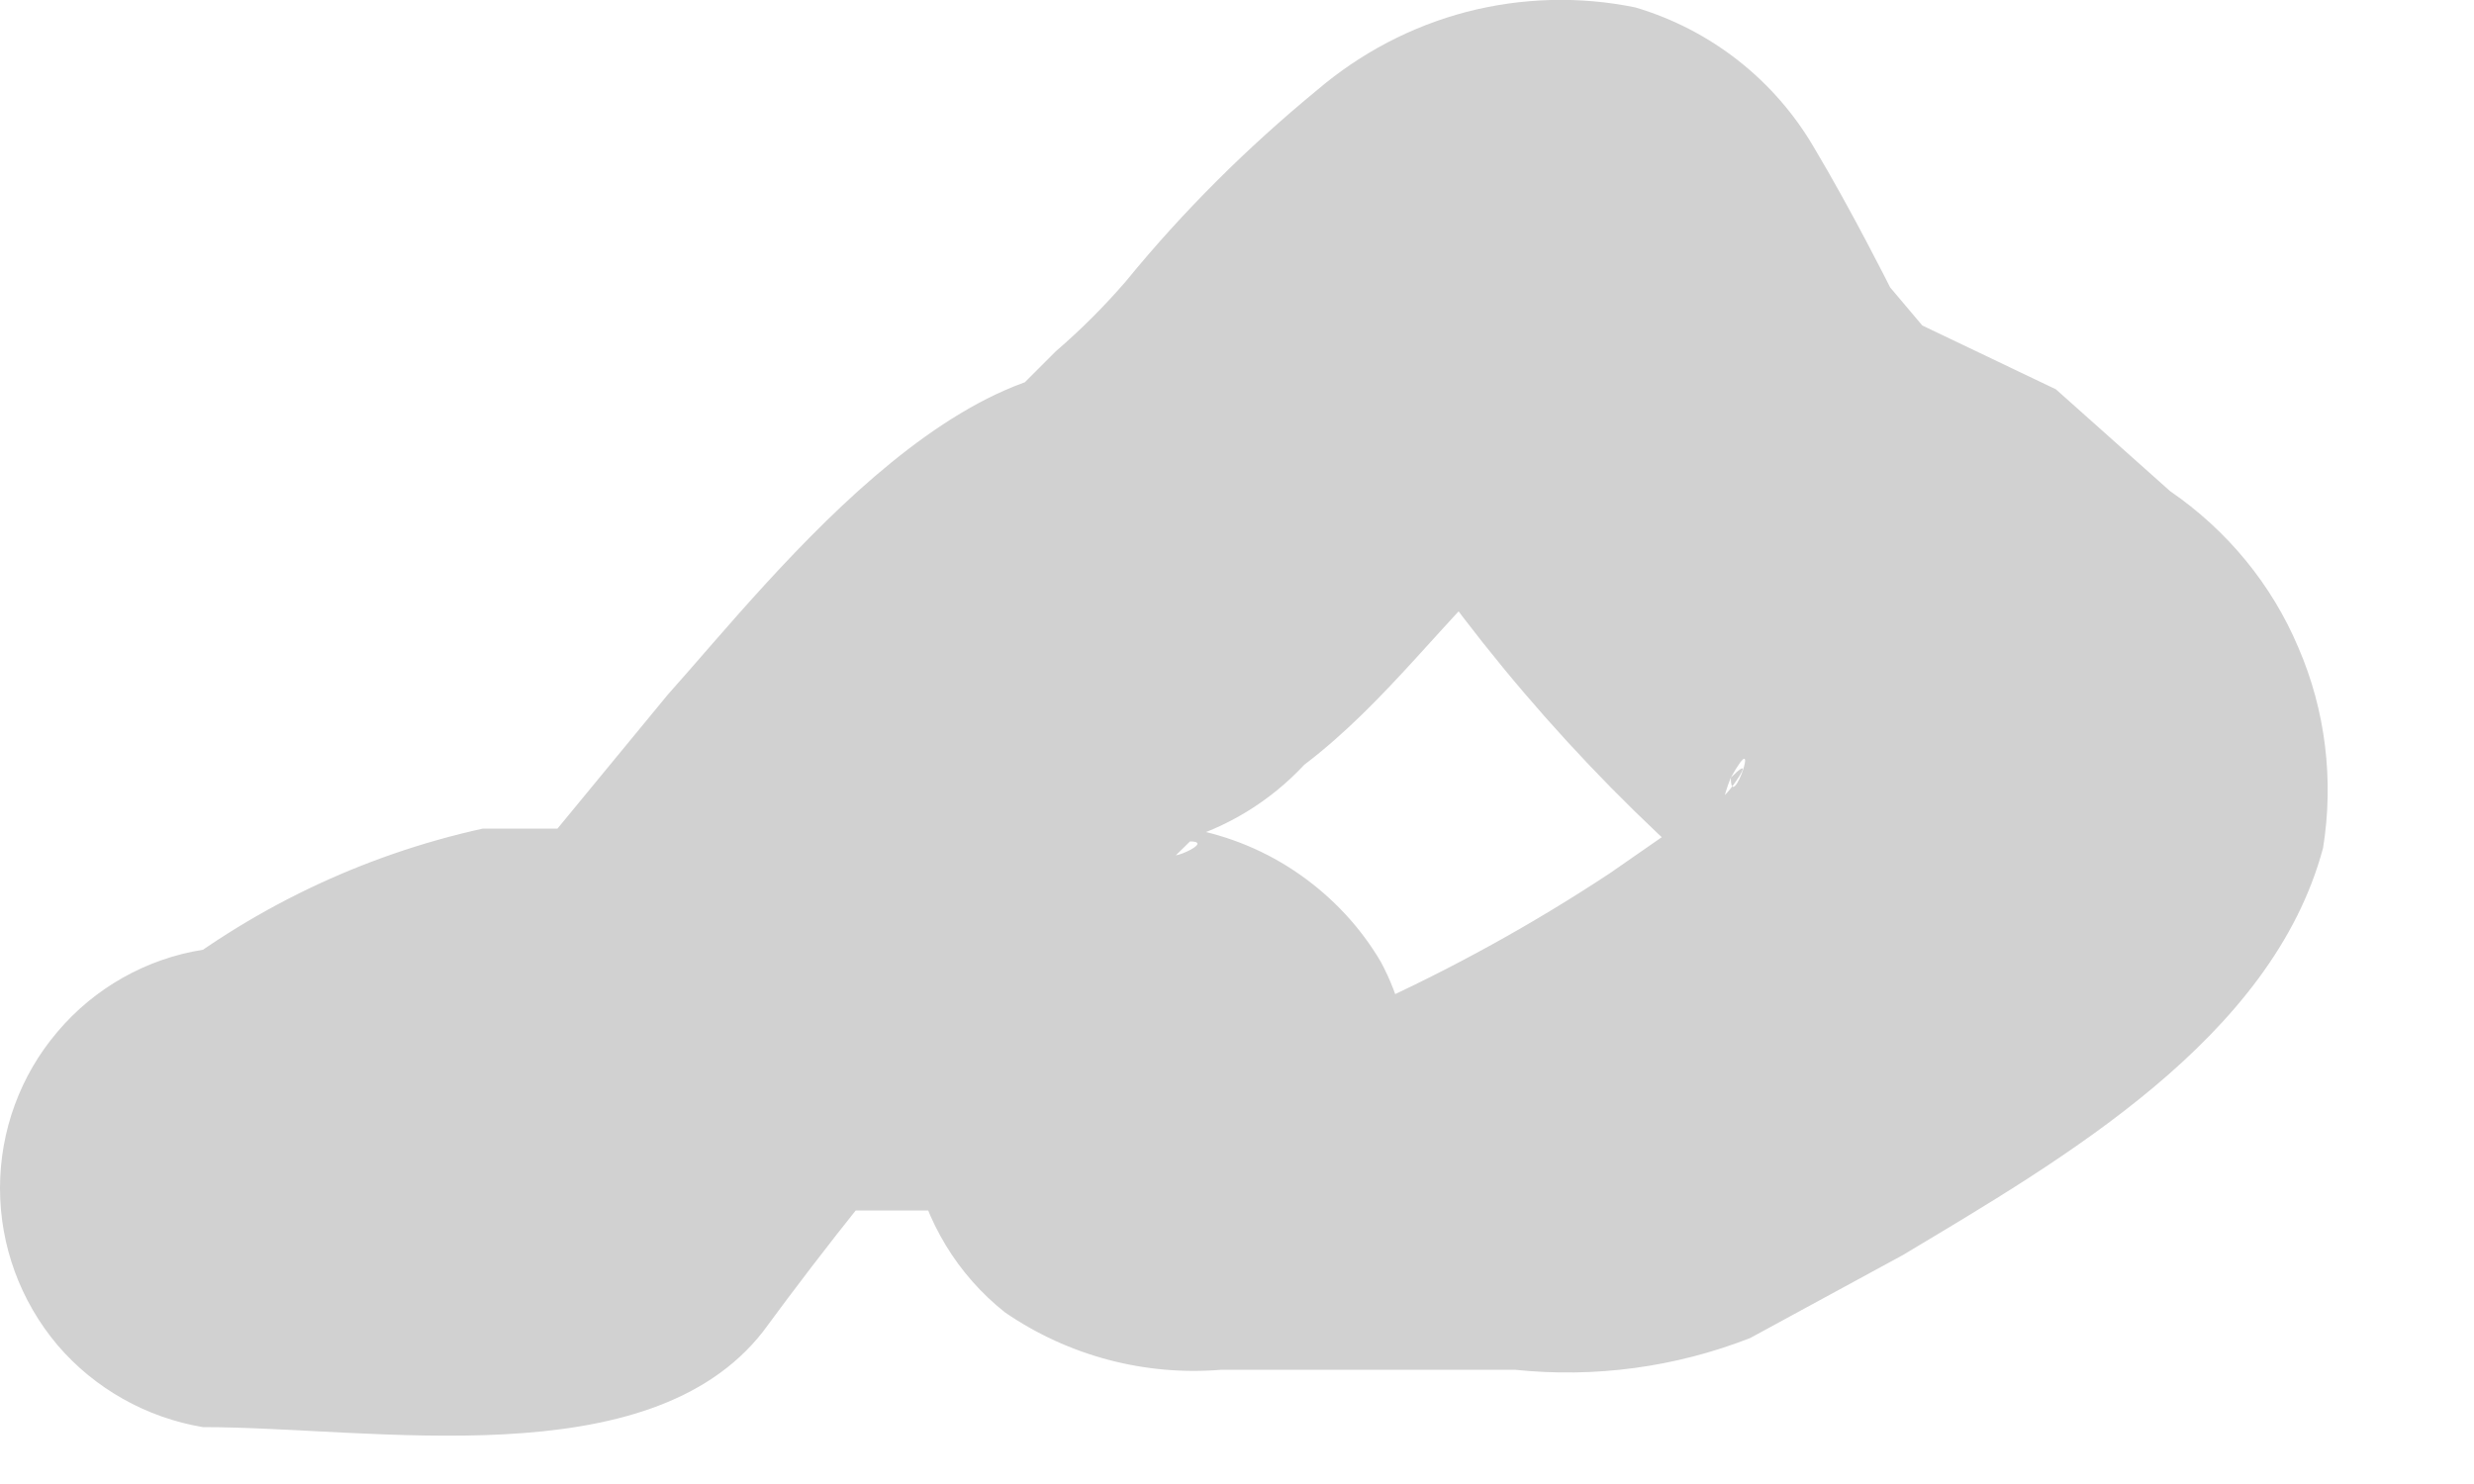 <?xml version="1.0" encoding="utf-8"?>
<svg xmlns="http://www.w3.org/2000/svg" fill="none" height="100%" overflow="visible" preserveAspectRatio="none" style="display: block;" viewBox="0 0 5 3" width="100%">
<path d="M0.693 2.705L1.131 2.447H0.886H1.581H2.07H2.134C2.072 2.426 2.015 2.39 1.967 2.344V2.1C1.967 1.842 1.967 1.778 1.967 1.894C1.943 1.926 1.921 1.961 1.903 1.997C1.843 2.104 1.822 2.228 1.846 2.349C1.87 2.469 1.935 2.577 2.031 2.653C2.159 2.741 2.314 2.782 2.469 2.769H3.061C3.223 2.786 3.386 2.764 3.537 2.705L3.846 2.537C4.168 2.344 4.592 2.1 4.695 1.714C4.717 1.577 4.7 1.436 4.645 1.309C4.591 1.181 4.501 1.072 4.386 0.993L4.155 0.787L3.885 0.658L3.82 0.581C3.82 0.581 3.743 0.427 3.666 0.298C3.586 0.161 3.457 0.06 3.305 0.015C3.193 -0.008 3.076 -0.005 2.964 0.024C2.853 0.053 2.75 0.107 2.662 0.182C2.521 0.298 2.391 0.427 2.276 0.568C2.232 0.619 2.185 0.666 2.134 0.71L2.07 0.774C2.17 0.737 2.279 0.737 2.379 0.774C1.993 0.607 1.568 1.16 1.349 1.405L0.809 2.061L1.156 1.92H0.41C0.296 1.938 0.191 1.997 0.116 2.086C0.041 2.174 0 2.286 0 2.402C0 2.518 0.041 2.63 0.116 2.719C0.191 2.807 0.296 2.866 0.41 2.885C0.757 2.885 1.311 2.988 1.542 2.692C1.802 2.338 2.09 2.007 2.405 1.701C2.469 1.701 2.302 1.765 2.405 1.701C2.354 1.724 2.299 1.736 2.244 1.736C2.188 1.736 2.133 1.724 2.083 1.701C2.18 1.728 2.284 1.728 2.381 1.701C2.479 1.674 2.567 1.62 2.636 1.546C2.804 1.418 2.919 1.25 3.074 1.109C3.105 1.071 3.139 1.037 3.177 1.006C3.177 1.006 2.907 1.006 3.022 1.006C2.927 1.005 2.835 0.968 2.765 0.903C2.765 0.903 2.649 0.684 2.701 0.826L2.804 1.032C2.996 1.325 3.23 1.59 3.498 1.817C3.498 1.907 3.498 1.817 3.498 1.817C3.466 1.738 3.466 1.65 3.498 1.572C3.563 1.456 3.498 1.649 3.498 1.572C3.576 1.495 3.434 1.688 3.498 1.572C3.421 1.649 3.318 1.714 3.421 1.649L3.254 1.765C3.098 1.868 2.935 1.958 2.765 2.035H3.009H2.34C2.237 2.035 2.34 2.035 2.482 2.035L2.701 2.318V2.576C2.701 2.705 2.701 2.666 2.701 2.576C2.736 2.523 2.766 2.467 2.791 2.409C2.829 2.337 2.849 2.258 2.849 2.177C2.849 2.096 2.829 2.016 2.791 1.945C2.75 1.875 2.694 1.815 2.627 1.768C2.56 1.721 2.485 1.69 2.405 1.675C2.123 1.63 1.837 1.63 1.555 1.675H0.976C0.731 1.729 0.502 1.839 0.307 1.997C0.197 2.064 0.116 2.171 0.083 2.295C0.049 2.42 0.065 2.553 0.127 2.666C0.205 2.732 0.302 2.772 0.404 2.779C0.506 2.786 0.607 2.76 0.693 2.705Z" fill="#D1D1D1" id="Vector"/>
</svg>